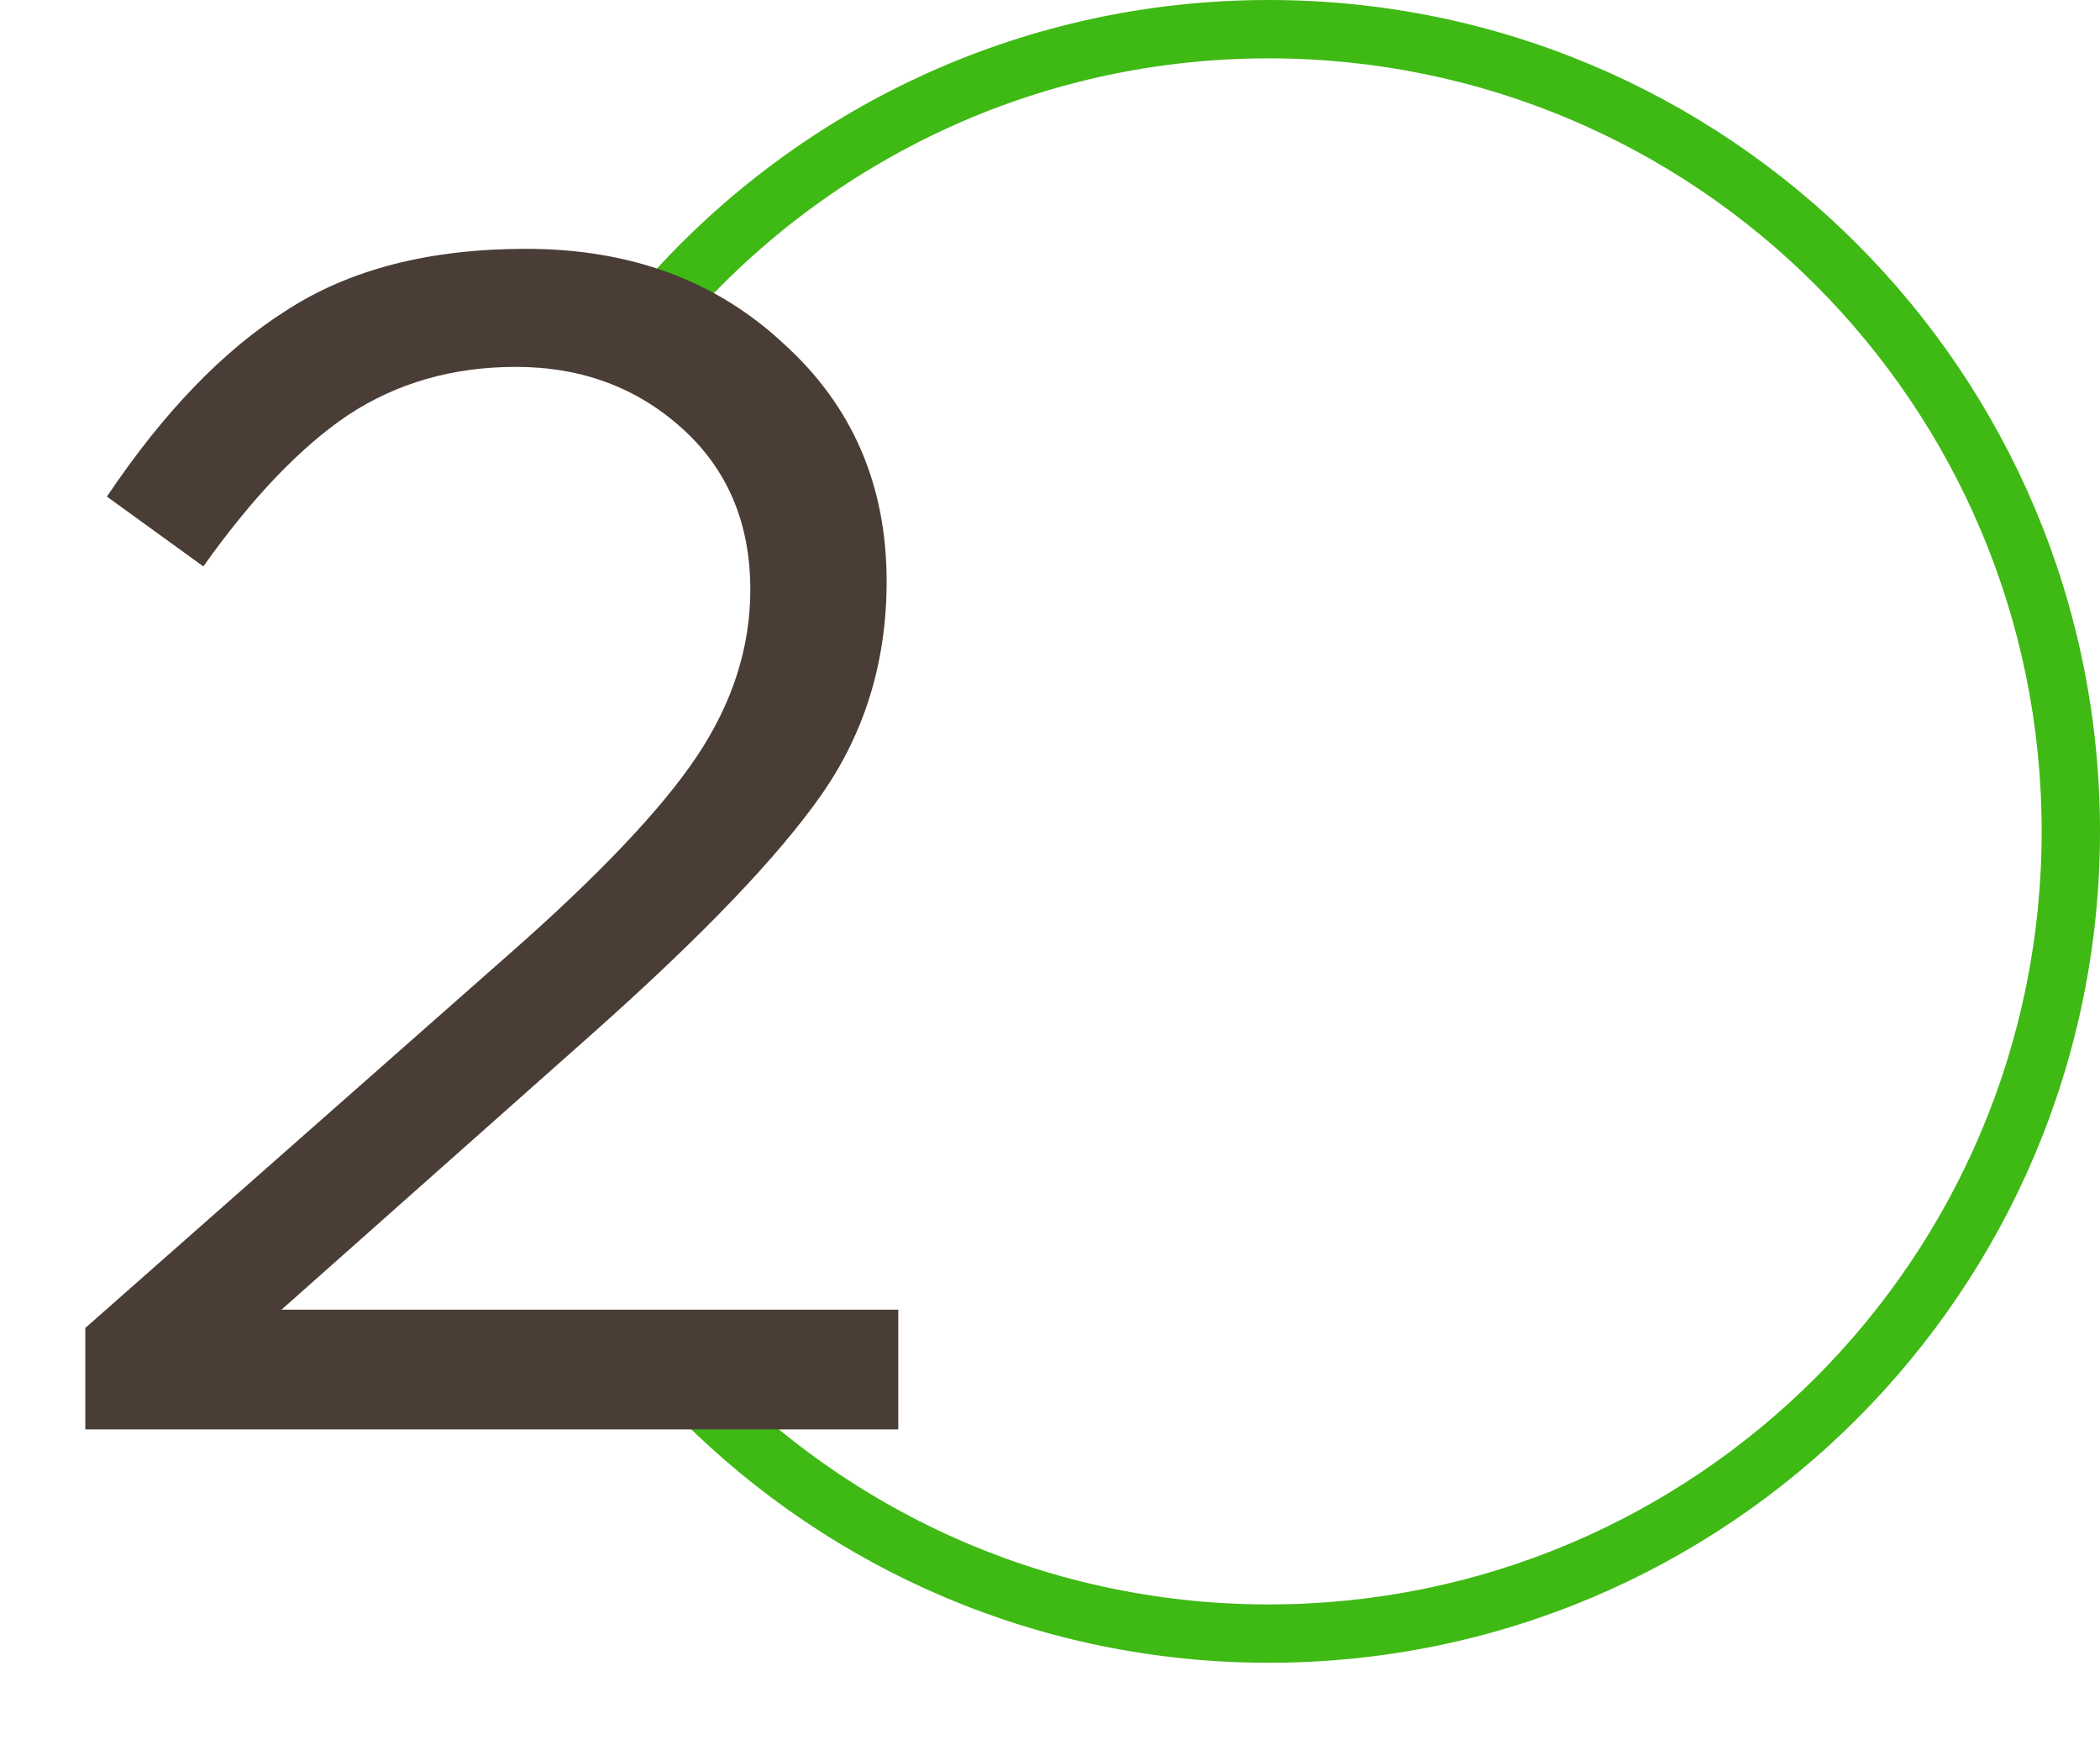 <svg width="144" height="120" viewBox="0 0 144 120" fill="none" xmlns="http://www.w3.org/2000/svg">
<path fill-rule="evenodd" clip-rule="evenodd" d="M140 57C140 86.271 116.271 110 87 110C71.272 110 57.144 103.149 47.438 92.269L46.739 97.35C57.051 107.638 71.282 114 87 114C118.48 114 144 88.48 144 57C144 25.52 118.48 0 87 0C70.379 0 55.419 7.114 45 18.464V24.669C54.691 12.098 69.9 4 87 4C116.271 4 140 27.729 140 57Z" fill="#3FB914"/>
<path d="M5.85 98V91.046L34.806 65.51C41.038 60.038 45.37 55.478 47.802 51.83C50.234 48.182 51.45 44.382 51.45 40.43C51.45 35.87 49.892 32.184 46.776 29.372C43.66 26.56 39.86 25.154 35.376 25.154C31.044 25.154 27.206 26.256 23.862 28.46C20.594 30.664 17.288 34.122 13.944 38.834L7.332 34.046C11.208 28.27 15.312 24.014 19.644 21.278C23.976 18.466 29.448 17.06 36.06 17.06C43.204 17.06 49.094 19.226 53.73 23.558C58.442 27.814 60.798 33.248 60.798 39.86C60.798 45.332 59.316 50.196 56.352 54.452C53.388 58.708 48.144 64.18 40.62 70.868L19.302 89.792H61.596V98H5.85Z" fill="#493D36"/>
</svg>
